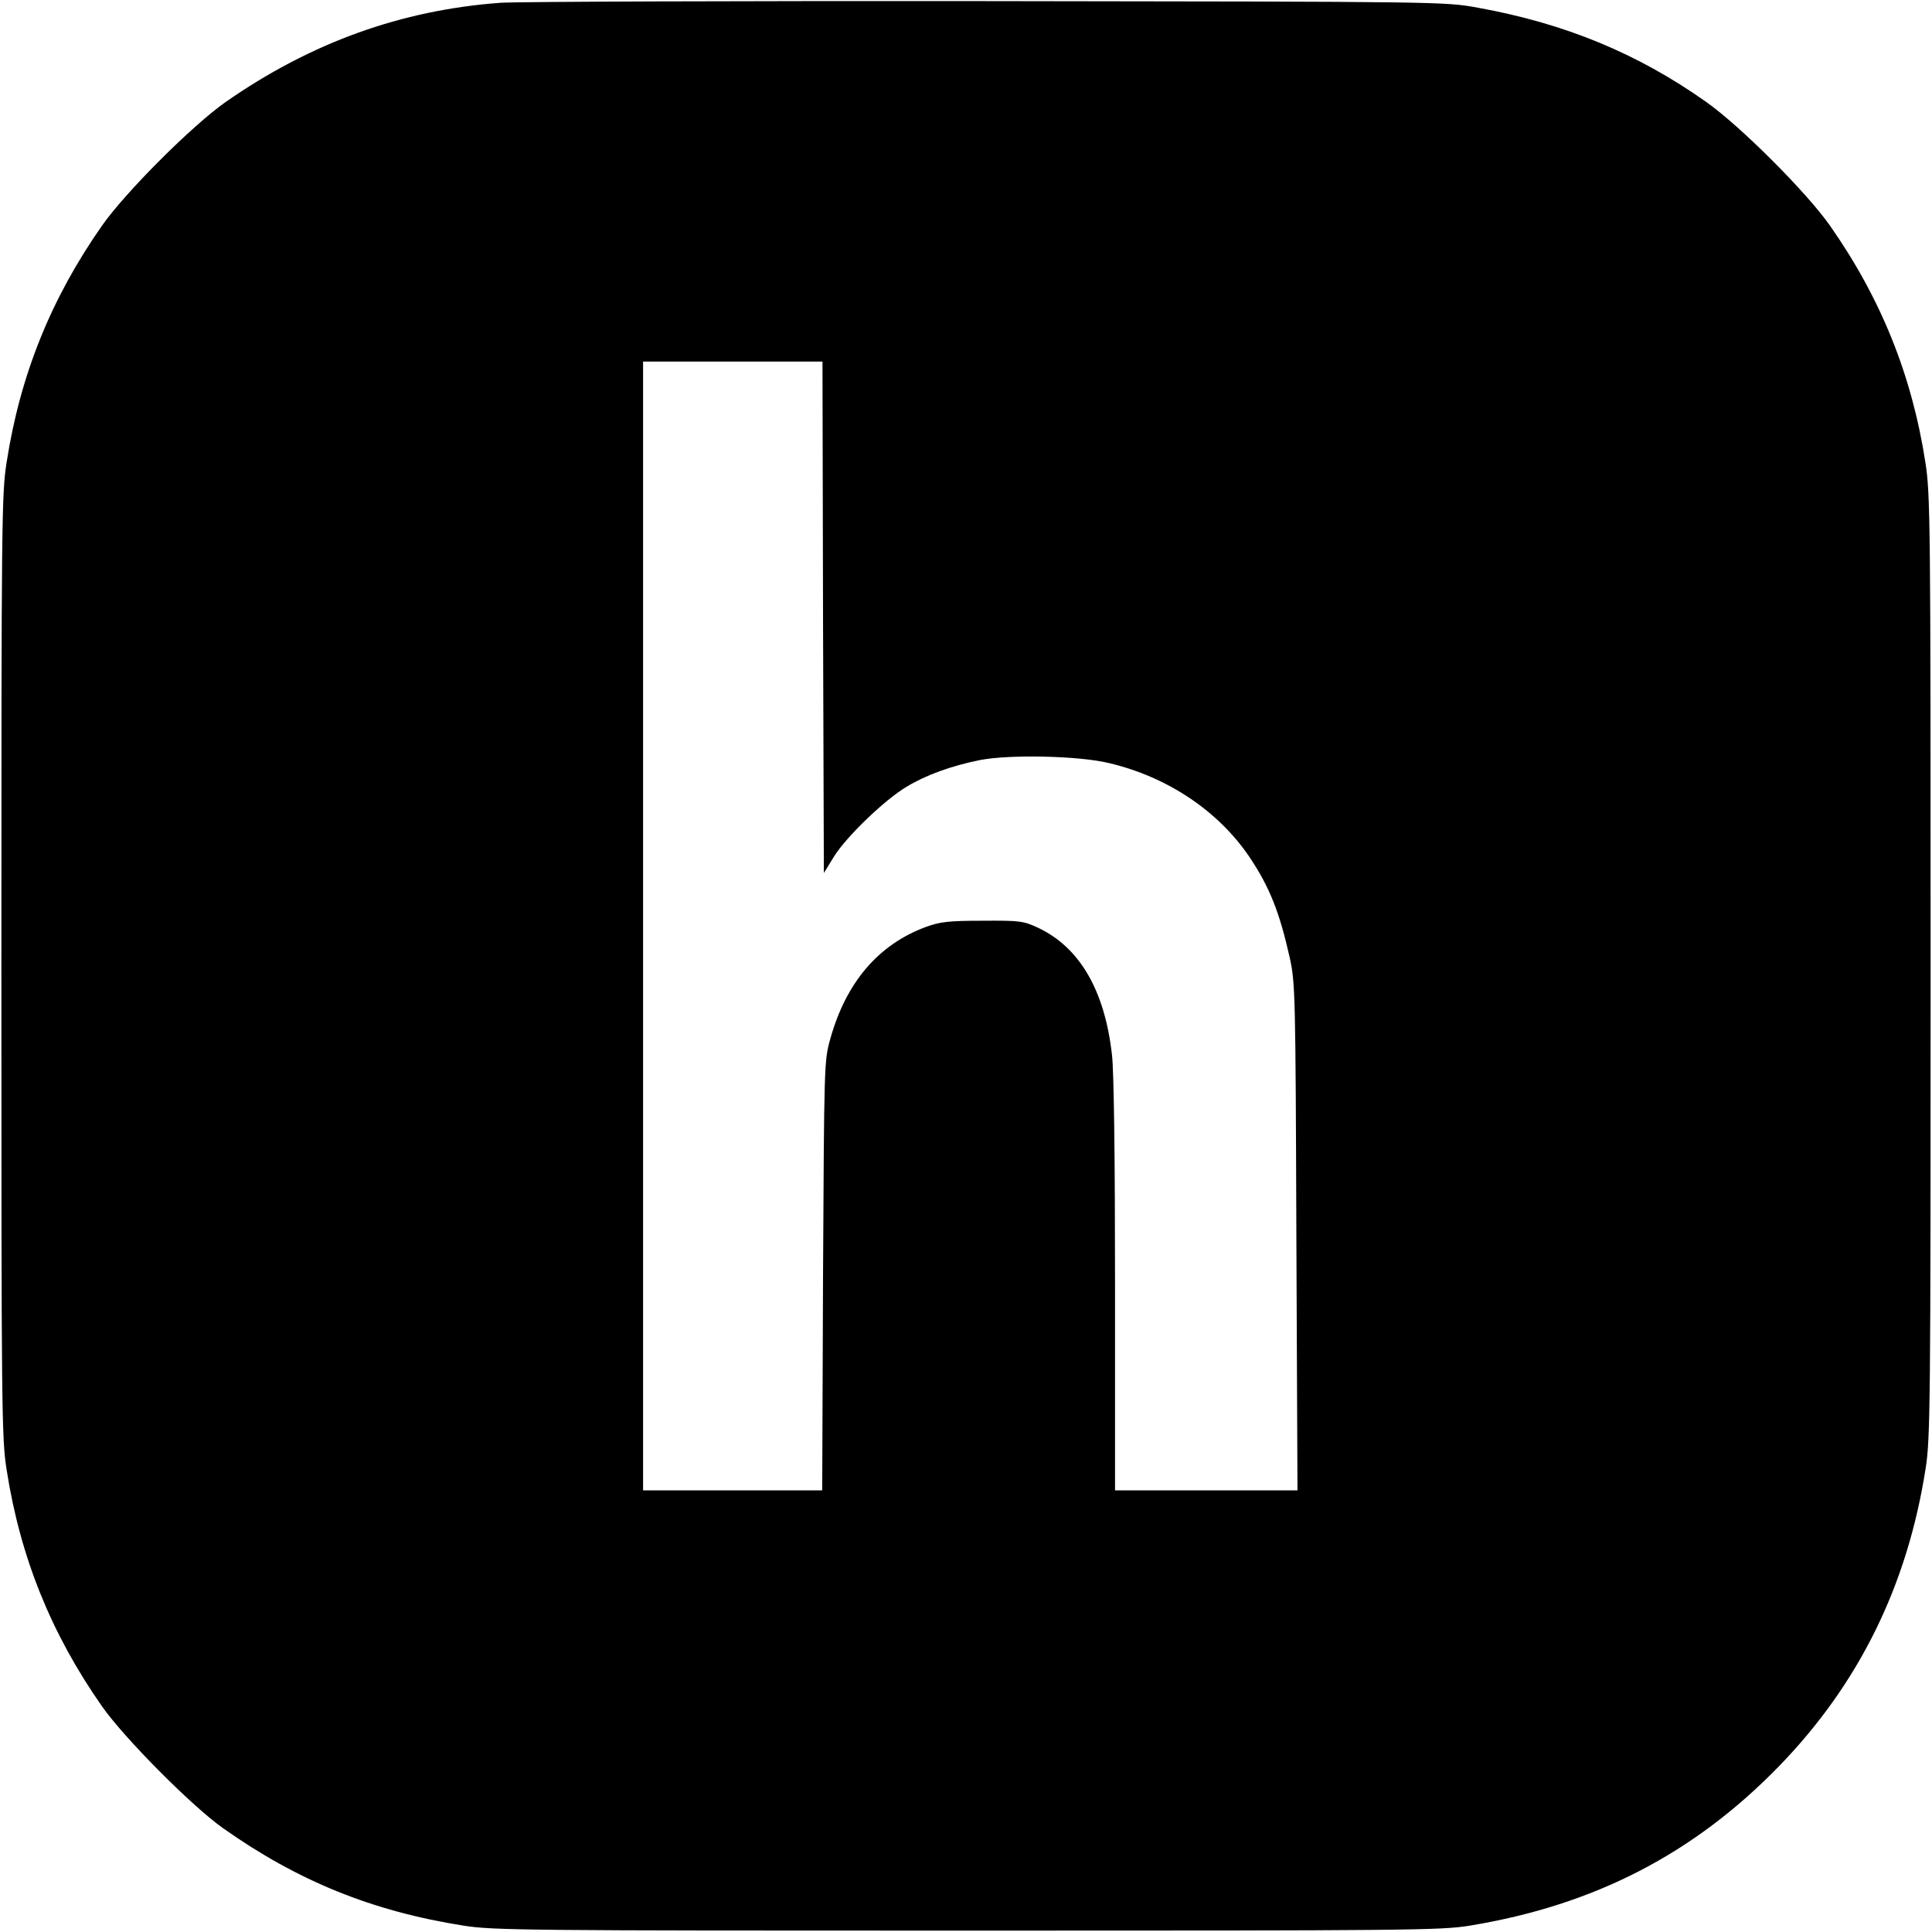 <?xml version="1.0" standalone="no"?>
<!DOCTYPE svg PUBLIC "-//W3C//DTD SVG 20010904//EN"
 "http://www.w3.org/TR/2001/REC-SVG-20010904/DTD/svg10.dtd">
<svg version="1.0" xmlns="http://www.w3.org/2000/svg"
 width="700pt" height="700pt" viewBox="0 0 700 700"
 preserveAspectRatio="xMidYMid meet">
<g transform="translate(0,700) scale(0.1,-0.1)"
fill="#000000" stroke="none">
<path d="M1815 6990 c-361 -26 -690 -145 -998 -360 -121 -85 -362 -326 -447
-447 -185 -264 -297 -542 -346 -858 -18 -114 -19 -208 -19 -1825 0 -1617 1
-1711 19 -1825 49 -316 161 -594 346 -858 80 -114 324 -360 437 -440 271 -192
542 -302 873 -354 108 -17 225 -18 1825 -18 1602 0 1717 1 1820 18 451 74 812
260 1121 578 290 299 465 655 531 1079 17 107 18 230 18 1820 0 1617 -1 1711
-19 1825 -49 316 -161 594 -346 858 -85 121 -326 362 -450 449 -248 175 -510
283 -825 340 -120 22 -123 22 -1775 24 -910 1 -1704 -2 -1765 -6z m1167 -2227
l3 -926 37 60 c45 72 182 204 262 252 71 43 162 76 266 97 106 21 359 16 469
-11 211 -50 395 -173 508 -340 73 -109 109 -200 146 -365 20 -92 21 -128 24
-1012 l4 -918 -331 0 -330 0 0 740 c0 462 -4 777 -11 837 -26 234 -117 391
-269 462 -52 24 -64 26 -200 25 -123 0 -154 -4 -204 -22 -174 -64 -291 -202
-348 -407 -22 -79 -22 -92 -26 -857 l-3 -778 -325 0 -324 0 0 2045 0 2045 325
0 325 0 2 -927z"/>
</g>
</svg>
